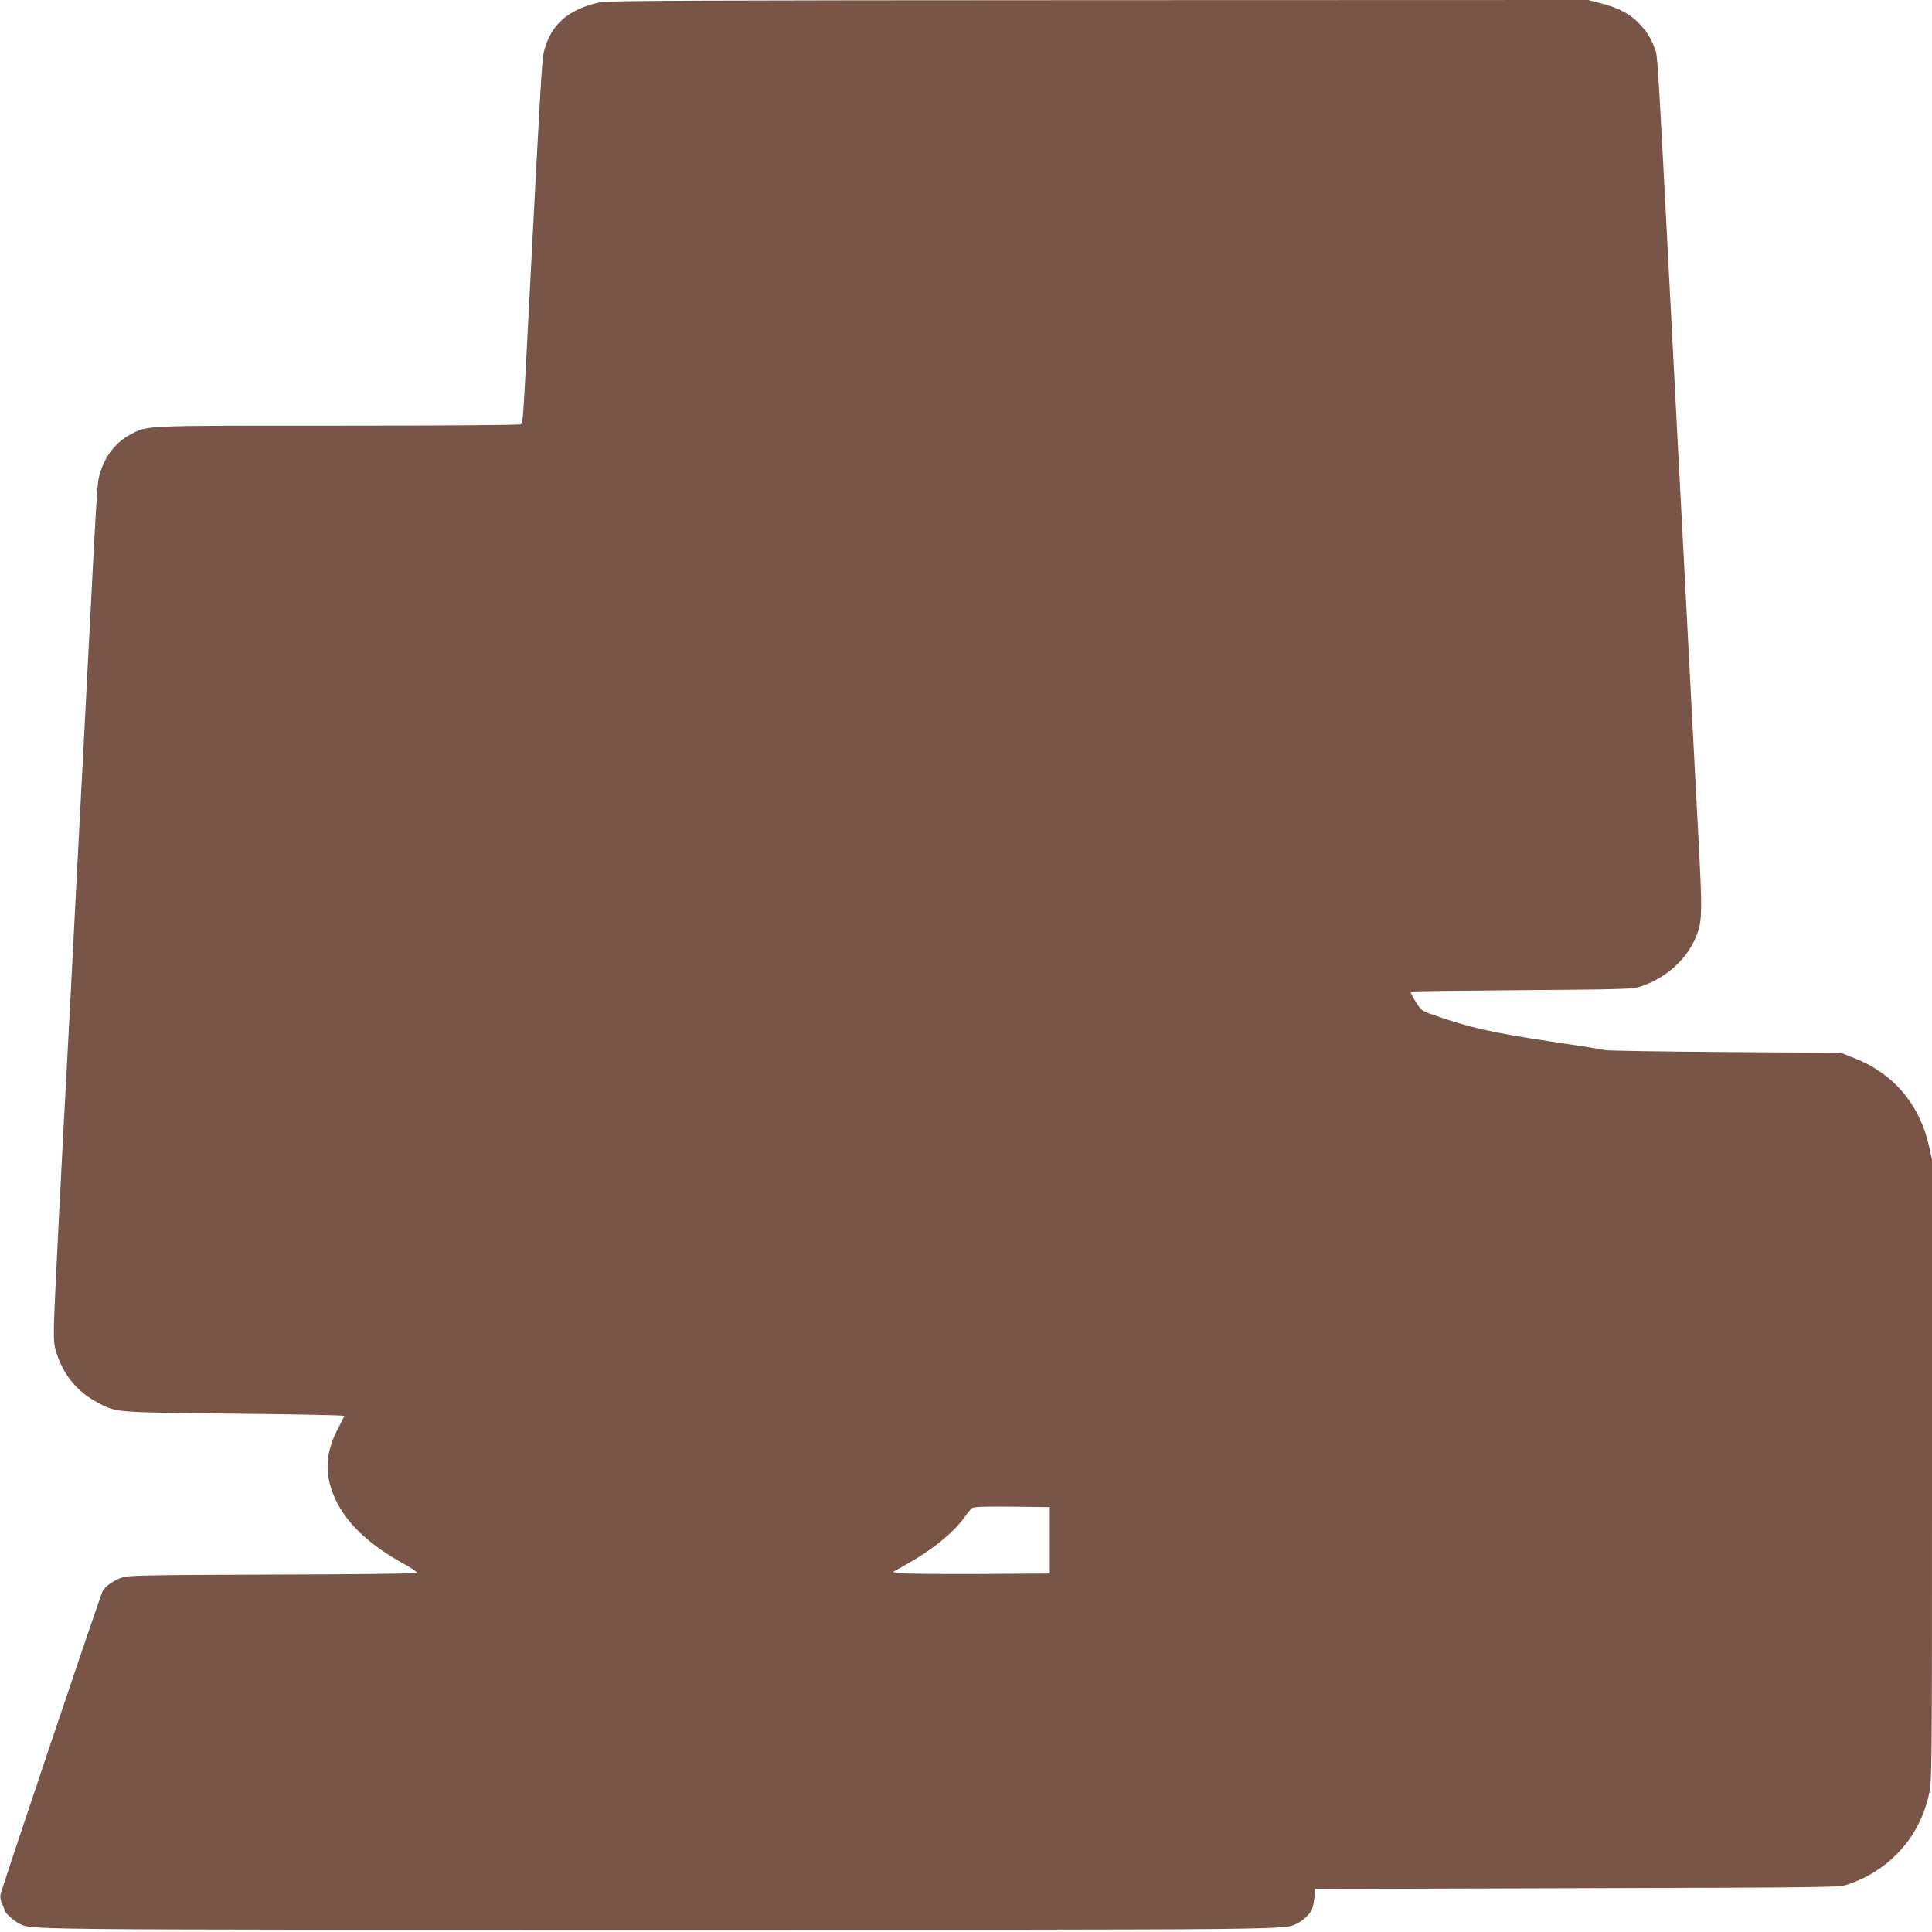<?xml version="1.0" standalone="no"?>
<!DOCTYPE svg PUBLIC "-//W3C//DTD SVG 20010904//EN"
 "http://www.w3.org/TR/2001/REC-SVG-20010904/DTD/svg10.dtd">
<svg version="1.0" xmlns="http://www.w3.org/2000/svg"
 width="1280pt" height="1280pt" viewBox="0 0 1280 1280"
 preserveAspectRatio="xMidYMid meet">
<g transform="translate(0,1280) scale(0.1,-0.1)"
fill="#795548" stroke="none">
<path d="M3975 12785 c-209 -46 -324 -146 -370 -321 -15 -57 -23 -203 -95
-1589 -47 -917 -45 -875 -61 -886 -8 -5 -511 -9 -1214 -9 -1322 0 -1255 3
-1377 -62 -109 -58 -190 -181 -209 -315 -5 -37 -23 -333 -39 -658 -17 -324
-39 -759 -50 -965 -11 -206 -38 -724 -60 -1150 -22 -426 -44 -858 -50 -960
-44 -804 -92 -1757 -93 -1860 -1 -110 2 -133 25 -196 49 -138 138 -240 269
-309 122 -64 105 -62 903 -71 399 -4 726 -10 726 -15 0 -4 -18 -40 -39 -81
-93 -171 -94 -329 -5 -499 78 -148 224 -281 431 -395 57 -31 100 -61 96 -65
-5 -5 -436 -10 -958 -11 -851 -3 -955 -5 -998 -20 -54 -18 -111 -59 -127 -89
-15 -27 -671 -1977 -677 -2012 -3 -15 2 -42 11 -61 9 -19 16 -38 16 -43 0 -14
61 -69 95 -86 87 -43 -60 -42 4235 -42 4295 0 4148 -1 4235 42 41 21 85 63 97
93 6 14 13 50 17 80 l6 55 1735 5 c1728 5 1735 5 1796 26 275 95 470 312 533
592 21 93 21 100 21 2152 l0 2058 -21 94 c-63 276 -239 480 -501 581 l-83 32
-775 5 c-426 3 -782 9 -790 13 -8 4 -166 29 -350 56 -384 57 -548 93 -789 179
-70 24 -76 29 -112 86 -21 33 -36 63 -33 66 3 3 335 7 737 10 671 5 737 7 787
24 194 64 349 223 390 401 15 65 14 178 -4 525 -9 157 -29 548 -46 870 -17
322 -39 754 -50 960 -11 206 -31 591 -45 855 -141 2718 -130 2542 -153 2607
-25 71 -68 134 -128 187 -58 51 -126 83 -231 110 l-81 21 -3244 -1 c-2646 -1
-3254 -3 -3303 -14z m2980 -10190 l0 -220 -473 -3 c-261 -1 -495 1 -520 6
l-47 7 70 39 c179 98 327 216 402 320 20 28 43 57 52 64 12 9 75 12 266 10
l250 -3 0 -220z"/>
</g>
</svg>
